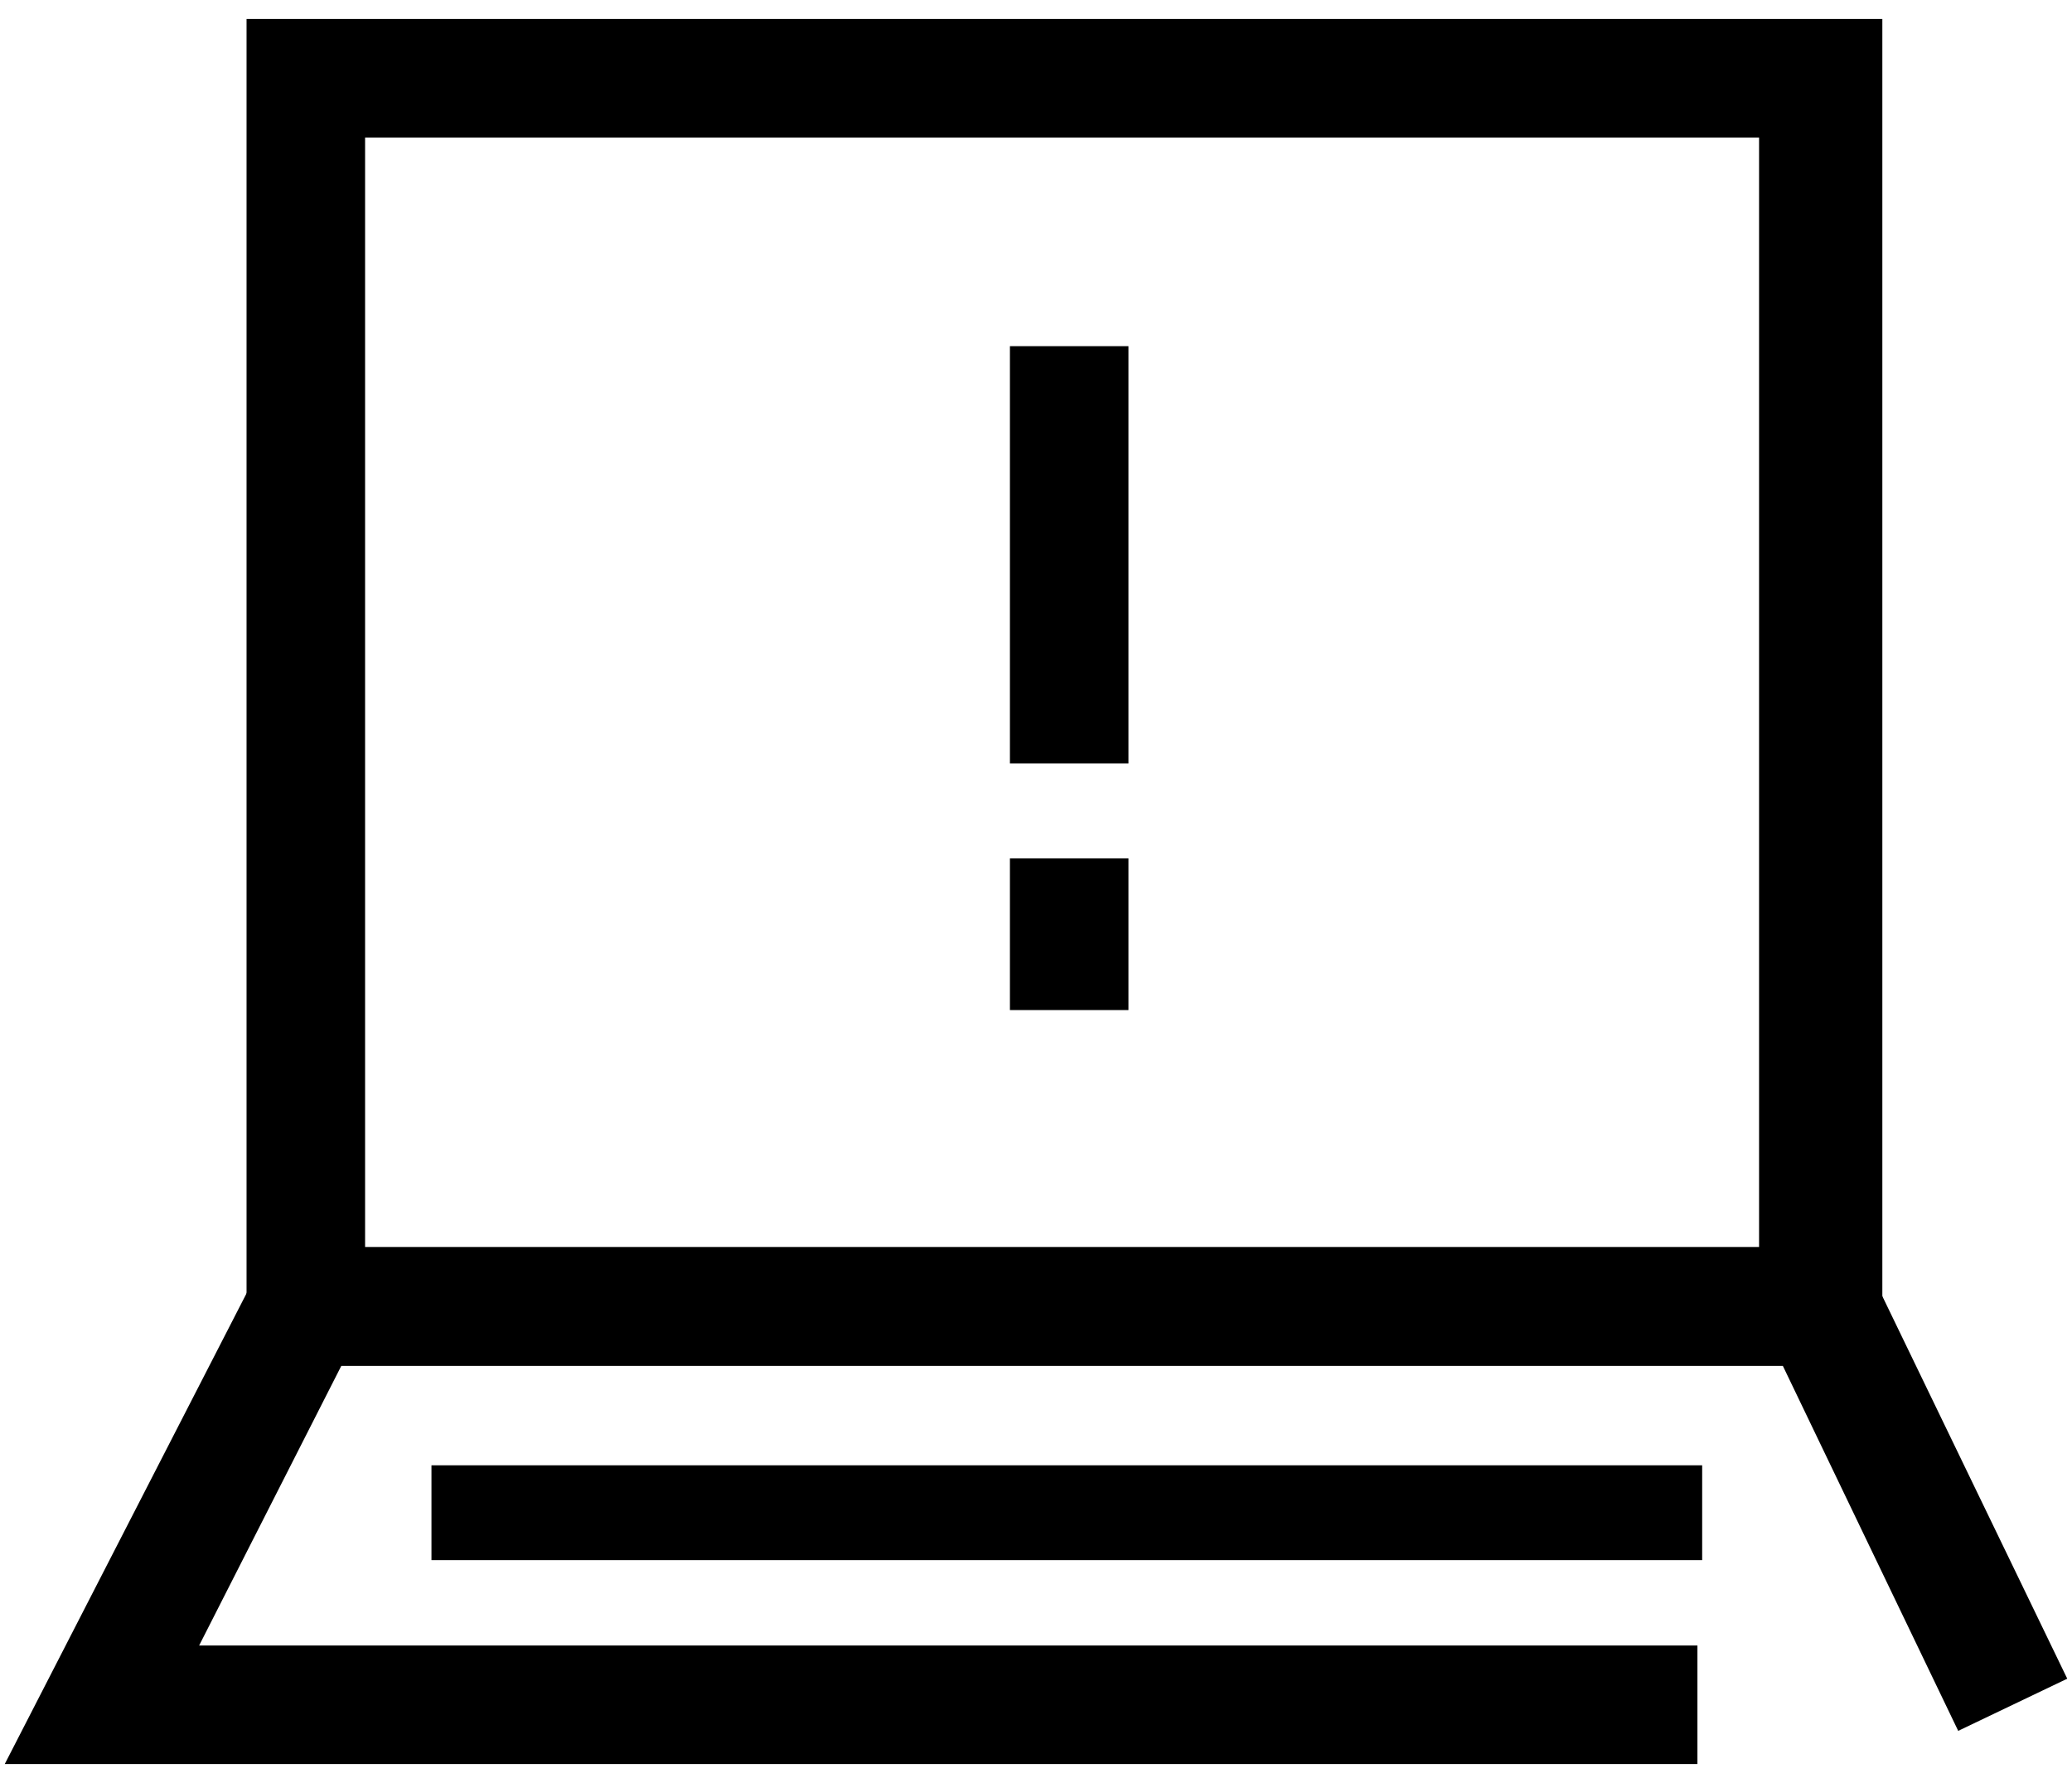 <?xml version="1.0" encoding="utf-8"?>
<!-- Generator: Adobe Illustrator 25.4.1, SVG Export Plug-In . SVG Version: 6.00 Build 0)  -->
<svg version="1.1" id="레이어_2_00000115486128801972145350000006492768460517089440_"
	 xmlns="http://www.w3.org/2000/svg" xmlns:xlink="http://www.w3.org/1999/xlink" x="0px" y="0px" viewBox="0 0 43.7 37.6"
	 style="enable-background:new 0 0 43.7 37.6;" xml:space="preserve">
<g>
	<path d="M39.7,28.8H5.2V0.4h34.5V28.8z M7.7,26.3h29.4V2.9H7.7V26.3z"/>
	<polygon points="35.8,37.2 0.1,37.2 5.7,26.3 39.2,26.3 43.6,35.4 41.3,36.5 37.6,28.8 7.2,28.8 4.2,34.7 35.8,34.7 	"/>
	<rect x="9.1" y="30.9" width="26.8" height="2"/>
	<rect x="21.3" y="7.3" width="2.5" height="8.8"/>
	<rect x="21.3" y="18.1" width="2.5" height="3.2"/>
</g>
</svg>

